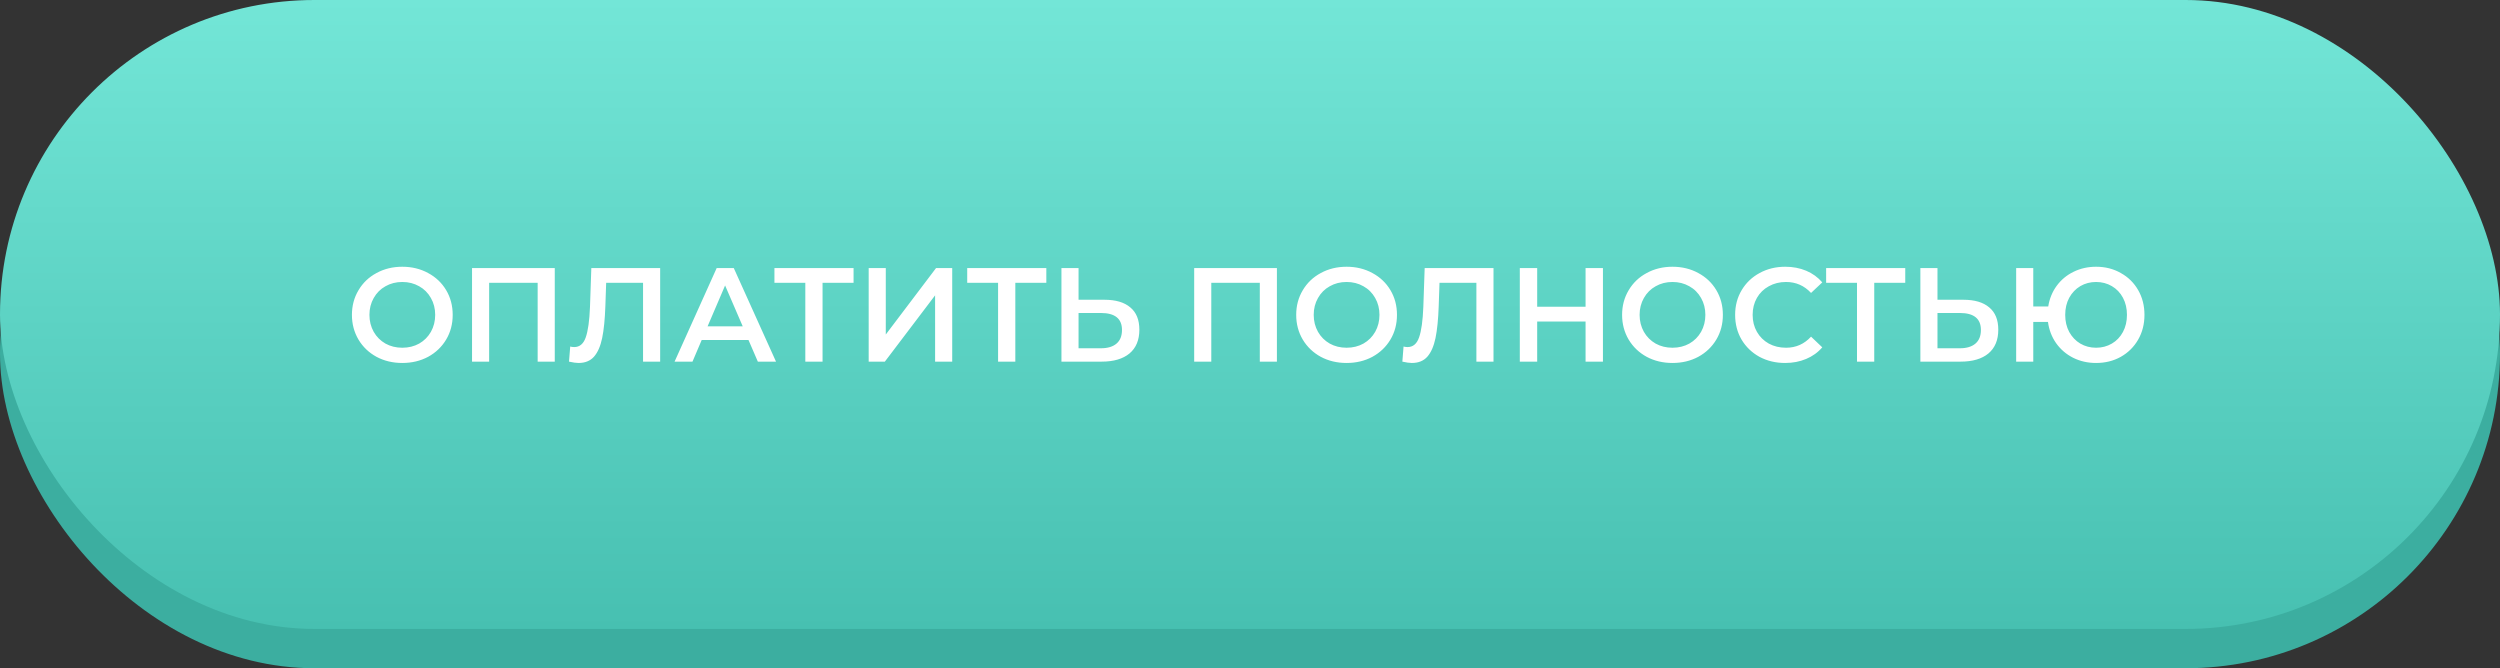 <?xml version="1.0" encoding="UTF-8"?> <svg xmlns="http://www.w3.org/2000/svg" width="318" height="85" viewBox="0 0 318 85" fill="none"><rect x="0" y="0" width="318" height="85" fill="#333333" stroke="none"/> <rect y="5" width="318" height="80" rx="40" fill="#3CAEA0"></rect> <rect width="318" height="80" rx="40" fill="url(#paint0_linear)"></rect> <path d="M51.174 46.17C49.961 46.17 48.868 45.909 47.893 45.388C46.918 44.855 46.153 44.124 45.598 43.195C45.043 42.254 44.765 41.206 44.765 40.05C44.765 38.894 45.043 37.851 45.598 36.922C46.153 35.981 46.918 35.25 47.893 34.729C48.868 34.196 49.961 33.93 51.174 33.93C52.387 33.93 53.48 34.196 54.455 34.729C55.43 35.25 56.195 35.976 56.75 36.905C57.305 37.834 57.583 38.883 57.583 40.05C57.583 41.217 57.305 42.266 56.75 43.195C56.195 44.124 55.43 44.855 54.455 45.388C53.48 45.909 52.387 46.17 51.174 46.17ZM51.174 44.232C51.967 44.232 52.681 44.056 53.316 43.705C53.951 43.342 54.449 42.844 54.812 42.209C55.175 41.563 55.356 40.843 55.356 40.05C55.356 39.257 55.175 38.543 54.812 37.908C54.449 37.262 53.951 36.763 53.316 36.412C52.681 36.049 51.967 35.868 51.174 35.868C50.381 35.868 49.667 36.049 49.032 36.412C48.397 36.763 47.899 37.262 47.536 37.908C47.173 38.543 46.992 39.257 46.992 40.05C46.992 40.843 47.173 41.563 47.536 42.209C47.899 42.844 48.397 43.342 49.032 43.705C49.667 44.056 50.381 44.232 51.174 44.232ZM70.566 34.1V46H68.39V35.97H62.219V46H60.043V34.1H70.566ZM83.972 34.1V46H81.796V35.97H77.104L77.002 38.945C76.945 40.611 76.809 41.965 76.594 43.008C76.378 44.039 76.033 44.827 75.557 45.371C75.081 45.904 74.423 46.17 73.585 46.17C73.29 46.17 72.888 46.113 72.378 46L72.531 44.079C72.678 44.124 72.848 44.147 73.041 44.147C73.732 44.147 74.219 43.739 74.503 42.923C74.797 42.096 74.979 40.798 75.047 39.03L75.217 34.1H83.972ZM95.207 43.246H89.257L88.084 46H85.806L91.161 34.1H93.337L98.709 46H96.397L95.207 43.246ZM94.476 41.512L92.232 36.31L90.005 41.512H94.476ZM108.573 35.97H104.629V46H102.436V35.97H98.508V34.1H108.573V35.97ZM110.496 34.1H112.672V42.549L119.064 34.1H121.121V46H118.945V37.568L112.553 46H110.496V34.1ZM133.093 35.97H129.149V46H126.956V35.97H123.029V34.1H133.093V35.97ZM140.49 38.129C141.918 38.129 143.012 38.452 143.771 39.098C144.542 39.733 144.927 40.679 144.927 41.937C144.927 43.252 144.508 44.26 143.669 44.963C142.83 45.654 141.652 46 140.133 46H135.016V34.1H137.192V38.129H140.49ZM140.031 44.3C140.892 44.3 141.555 44.102 142.02 43.705C142.485 43.308 142.717 42.73 142.717 41.971C142.717 40.532 141.822 39.812 140.031 39.812H137.192V44.3H140.031ZM162.423 34.1V46H160.247V35.97H154.076V46H151.9V34.1H162.423ZM171.286 46.17C170.074 46.17 168.98 45.909 168.005 45.388C167.031 44.855 166.266 44.124 165.71 43.195C165.155 42.254 164.877 41.206 164.877 40.05C164.877 38.894 165.155 37.851 165.71 36.922C166.266 35.981 167.031 35.25 168.005 34.729C168.98 34.196 170.074 33.93 171.286 33.93C172.499 33.93 173.593 34.196 174.567 34.729C175.542 35.25 176.307 35.976 176.862 36.905C177.418 37.834 177.695 38.883 177.695 40.05C177.695 41.217 177.418 42.266 176.862 43.195C176.307 44.124 175.542 44.855 174.567 45.388C173.593 45.909 172.499 46.17 171.286 46.17ZM171.286 44.232C172.08 44.232 172.794 44.056 173.428 43.705C174.063 43.342 174.562 42.844 174.924 42.209C175.287 41.563 175.468 40.843 175.468 40.05C175.468 39.257 175.287 38.543 174.924 37.908C174.562 37.262 174.063 36.763 173.428 36.412C172.794 36.049 172.08 35.868 171.286 35.868C170.493 35.868 169.779 36.049 169.144 36.412C168.51 36.763 168.011 37.262 167.648 37.908C167.286 38.543 167.104 39.257 167.104 40.05C167.104 40.843 167.286 41.563 167.648 42.209C168.011 42.844 168.51 43.342 169.144 43.705C169.779 44.056 170.493 44.232 171.286 44.232ZM189.973 34.1V46H187.797V35.97H183.105L183.003 38.945C182.946 40.611 182.81 41.965 182.595 43.008C182.379 44.039 182.034 44.827 181.558 45.371C181.082 45.904 180.424 46.17 179.586 46.17C179.291 46.17 178.889 46.113 178.379 46L178.532 44.079C178.679 44.124 178.849 44.147 179.042 44.147C179.733 44.147 180.22 43.739 180.504 42.923C180.798 42.096 180.98 40.798 181.048 39.03L181.218 34.1H189.973ZM203.894 34.1V46H201.684V40.9H195.53V46H193.32V34.1H195.53V39.013H201.684V34.1H203.894ZM212.74 46.17C211.528 46.17 210.434 45.909 209.459 45.388C208.485 44.855 207.72 44.124 207.164 43.195C206.609 42.254 206.331 41.206 206.331 40.05C206.331 38.894 206.609 37.851 207.164 36.922C207.72 35.981 208.485 35.25 209.459 34.729C210.434 34.196 211.528 33.93 212.74 33.93C213.953 33.93 215.047 34.196 216.021 34.729C216.996 35.25 217.761 35.976 218.316 36.905C218.872 37.834 219.149 38.883 219.149 40.05C219.149 41.217 218.872 42.266 218.316 43.195C217.761 44.124 216.996 44.855 216.021 45.388C215.047 45.909 213.953 46.17 212.74 46.17ZM212.74 44.232C213.534 44.232 214.248 44.056 214.882 43.705C215.517 43.342 216.016 42.844 216.378 42.209C216.741 41.563 216.922 40.843 216.922 40.05C216.922 39.257 216.741 38.543 216.378 37.908C216.016 37.262 215.517 36.763 214.882 36.412C214.248 36.049 213.534 35.868 212.74 35.868C211.947 35.868 211.233 36.049 210.598 36.412C209.964 36.763 209.465 37.262 209.102 37.908C208.74 38.543 208.558 39.257 208.558 40.05C208.558 40.843 208.74 41.563 209.102 42.209C209.465 42.844 209.964 43.342 210.598 43.705C211.233 44.056 211.947 44.232 212.74 44.232ZM227.067 46.17C225.865 46.17 224.777 45.909 223.803 45.388C222.839 44.855 222.08 44.124 221.525 43.195C220.981 42.266 220.709 41.217 220.709 40.05C220.709 38.883 220.986 37.834 221.542 36.905C222.097 35.976 222.856 35.25 223.82 34.729C224.794 34.196 225.882 33.93 227.084 33.93C228.058 33.93 228.948 34.1 229.753 34.44C230.557 34.78 231.237 35.273 231.793 35.919L230.365 37.262C229.503 36.333 228.444 35.868 227.186 35.868C226.37 35.868 225.639 36.049 224.993 36.412C224.347 36.763 223.842 37.256 223.48 37.891C223.117 38.526 222.936 39.245 222.936 40.05C222.936 40.855 223.117 41.574 223.48 42.209C223.842 42.844 224.347 43.342 224.993 43.705C225.639 44.056 226.37 44.232 227.186 44.232C228.444 44.232 229.503 43.762 230.365 42.821L231.793 44.181C231.237 44.827 230.552 45.32 229.736 45.66C228.931 46 228.041 46.17 227.067 46.17ZM242.348 35.97H238.404V46H236.211V35.97H232.284V34.1H242.348V35.97ZM249.745 38.129C251.173 38.129 252.267 38.452 253.026 39.098C253.797 39.733 254.182 40.679 254.182 41.937C254.182 43.252 253.763 44.26 252.924 44.963C252.085 45.654 250.907 46 249.388 46H244.271V34.1H246.447V38.129H249.745ZM249.286 44.3C250.147 44.3 250.81 44.102 251.275 43.705C251.74 43.308 251.972 42.73 251.972 41.971C251.972 40.532 251.077 39.812 249.286 39.812H246.447V44.3H249.286ZM266.622 33.93C267.79 33.93 268.838 34.196 269.767 34.729C270.708 35.25 271.445 35.976 271.977 36.905C272.51 37.834 272.776 38.883 272.776 40.05C272.776 41.217 272.51 42.266 271.977 43.195C271.445 44.124 270.708 44.855 269.767 45.388C268.838 45.909 267.79 46.17 266.622 46.17C265.557 46.17 264.582 45.949 263.698 45.507C262.826 45.065 262.106 44.447 261.539 43.654C260.984 42.861 260.638 41.96 260.502 40.951H258.632V46H256.456V34.1H258.632V38.979H260.536C260.695 37.993 261.052 37.12 261.607 36.361C262.174 35.59 262.888 34.995 263.749 34.576C264.622 34.145 265.58 33.93 266.622 33.93ZM266.622 44.232C267.359 44.232 268.028 44.056 268.628 43.705C269.229 43.354 269.699 42.861 270.039 42.226C270.379 41.591 270.549 40.866 270.549 40.05C270.549 39.234 270.379 38.509 270.039 37.874C269.699 37.239 269.229 36.746 268.628 36.395C268.028 36.044 267.359 35.868 266.622 35.868C265.886 35.868 265.217 36.044 264.616 36.395C264.027 36.746 263.557 37.239 263.205 37.874C262.865 38.509 262.695 39.234 262.695 40.05C262.695 40.866 262.865 41.591 263.205 42.226C263.557 42.861 264.027 43.354 264.616 43.705C265.217 44.056 265.886 44.232 266.622 44.232Z" fill="white"></path> <defs> <linearGradient id="paint0_linear" x1="159" y1="0" x2="159" y2="80" gradientUnits="userSpaceOnUse"> <stop stop-color="#73E6D7"></stop> <stop offset="1" stop-color="#47C0B1"></stop> </linearGradient> </defs> </svg> 